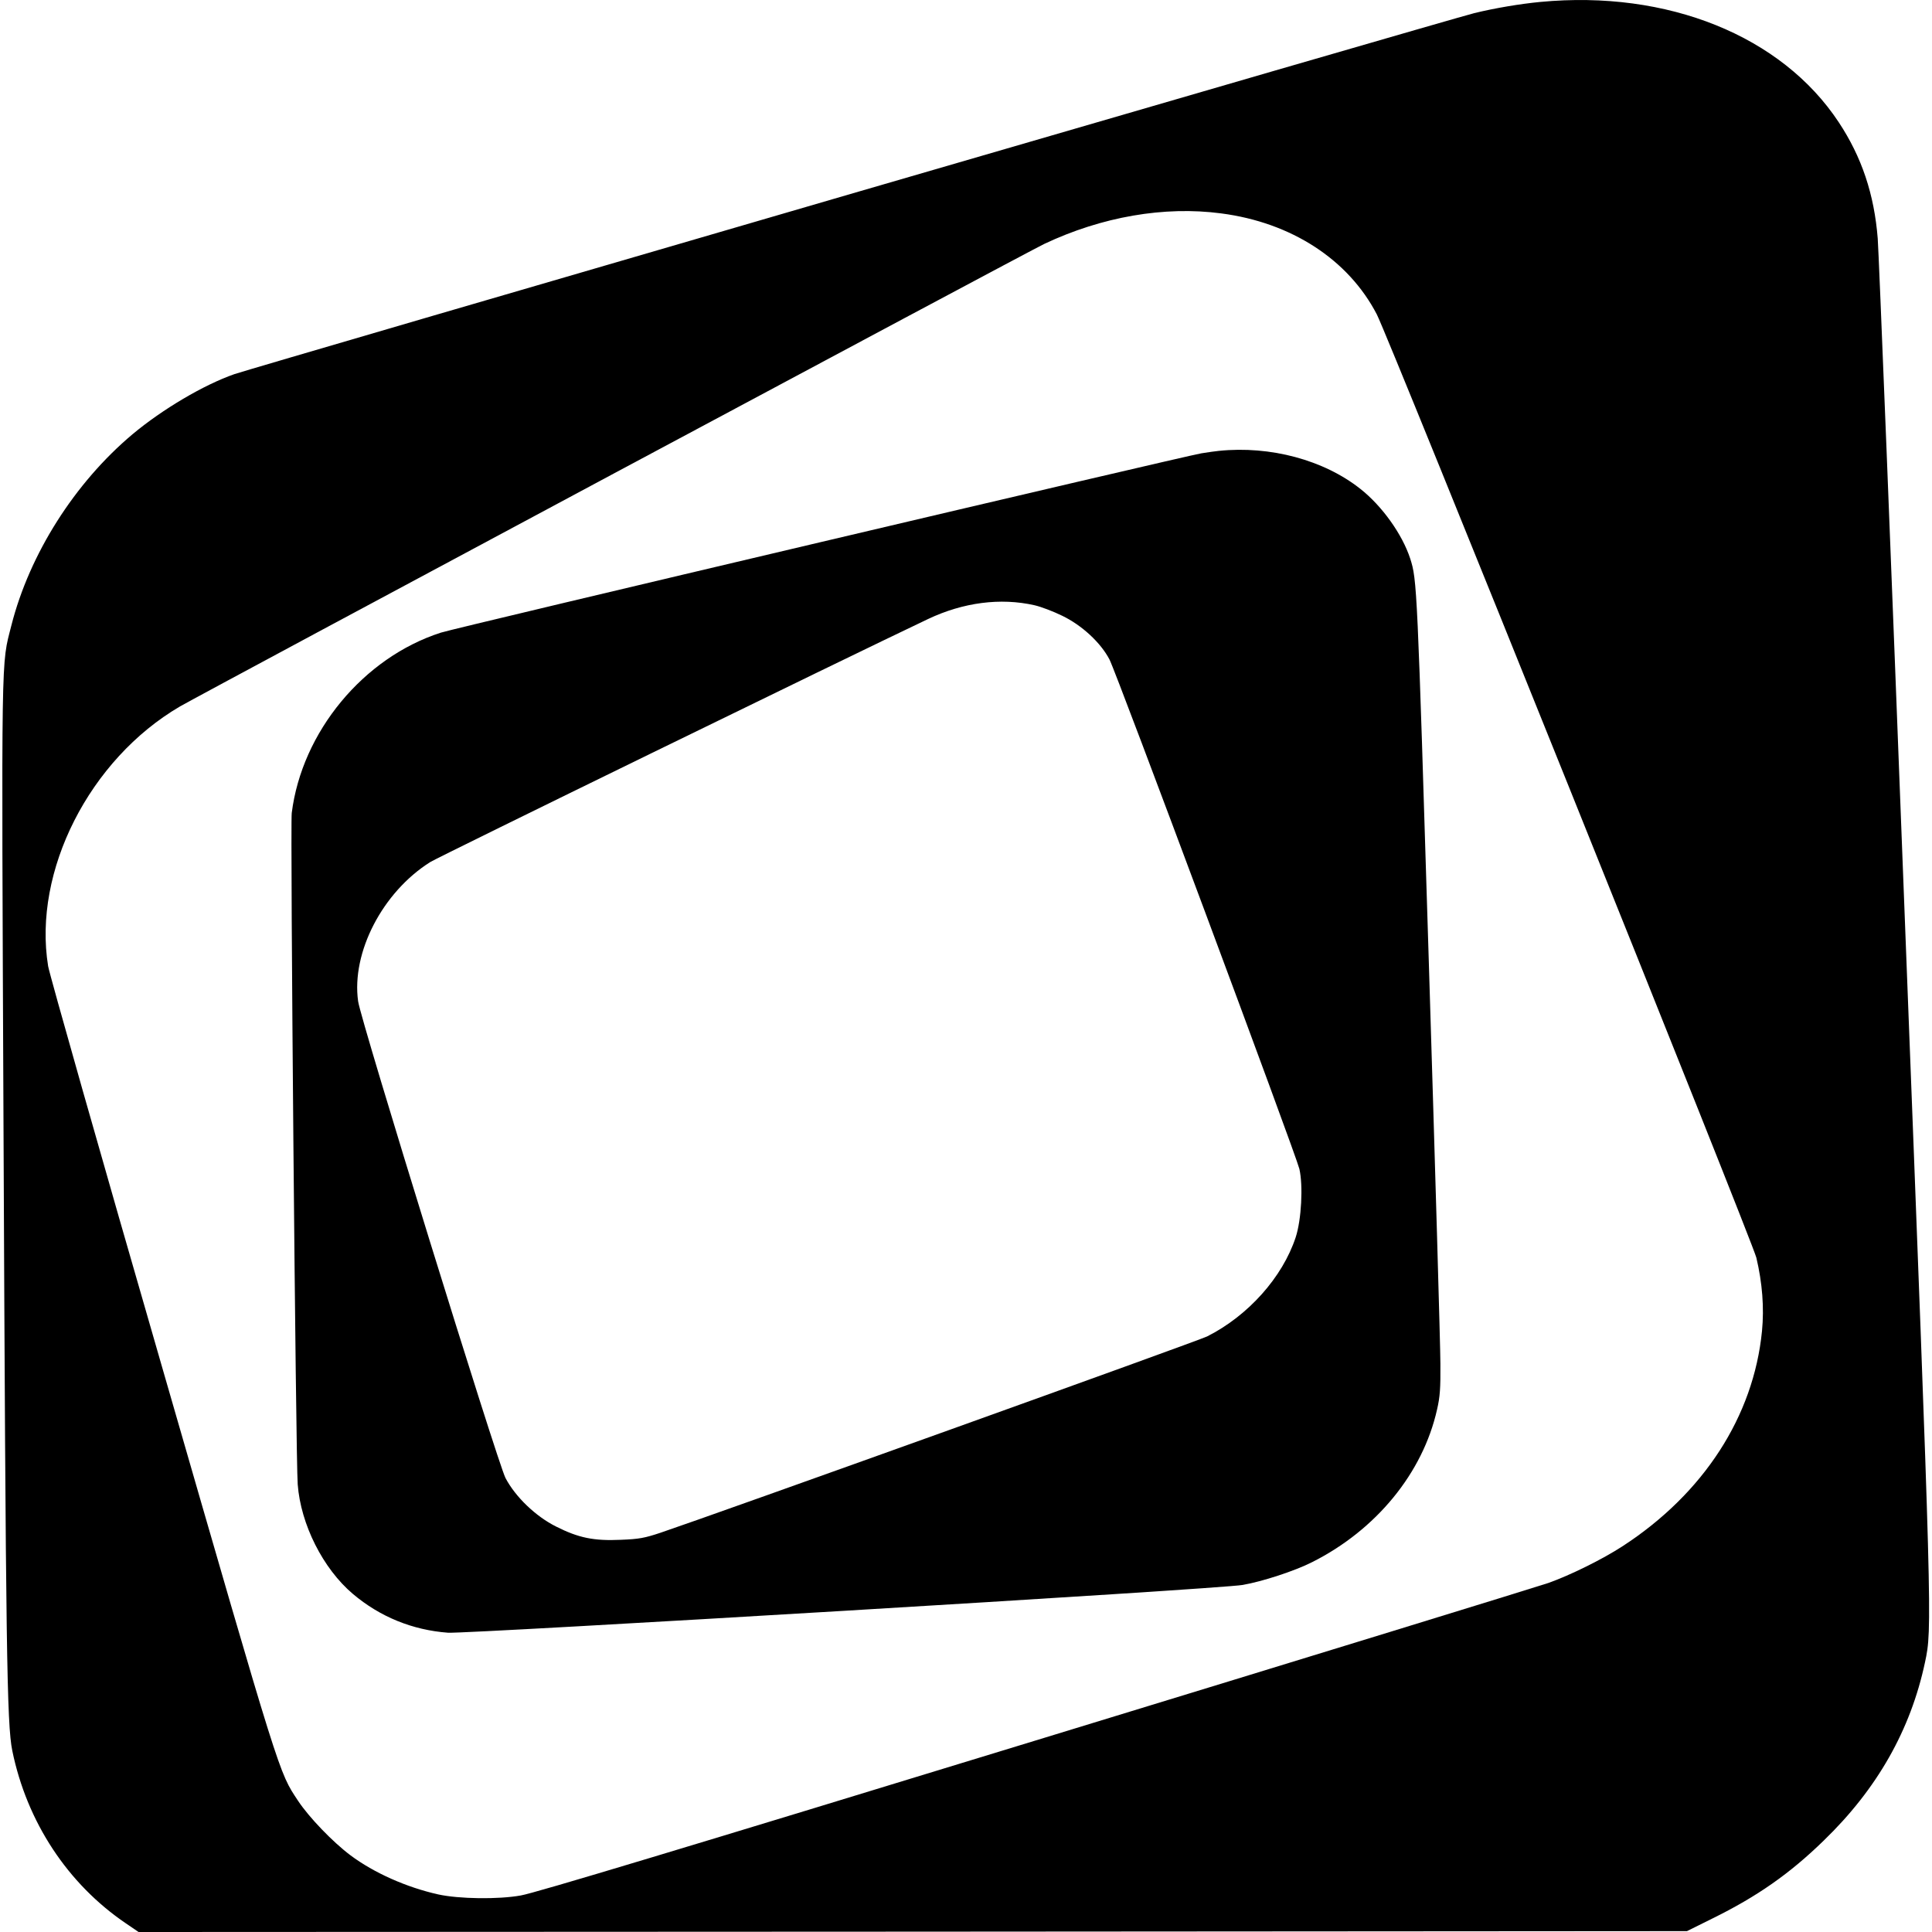 <?xml version="1.0" standalone="no"?>
<!DOCTYPE svg PUBLIC "-//W3C//DTD SVG 20010904//EN"
 "http://www.w3.org/TR/2001/REC-SVG-20010904/DTD/svg10.dtd">
<svg version="1.0" xmlns="http://www.w3.org/2000/svg"
 width="1100pt" height="1100pt" viewBox="0 0 1100 1100"
 preserveAspectRatio="xMidYMid meet">
<g transform="translate(0,1100) scale(0.1,-0.1)"
fill="#000000" stroke="none">
<path d="M8770 10989 c-115 -11 -259 -35 -377 -64 -110 -26 -6964 -2022 -7058
-2055 -175 -61 -410 -200 -580 -342 -330 -277 -587 -683 -690 -1088 -59 -234
-57 -87 -45 -2870 13 -2970 19 -3387 50 -3538 83 -405 315 -758 647 -983 l72
-49 4408 2 4408 3 145 72 c254 125 440 255 633 443 305 295 495 630 577 1015
42 195 41 207 -114 4215 -79 2065 -149 3816 -155 3892 -20 252 -91 464 -222
662 -325 492 -974 754 -1699 685z m-1817 -1204 c400 -52 724 -263 886 -575 67
-129 2139 -5279 2161 -5371 34 -144 45 -284 32 -418 -48 -485 -332 -924 -793
-1224 -115 -75 -302 -167 -424 -210 -55 -19 -1369 -423 -2920 -897 -1990 -609
-2852 -869 -2930 -882 -128 -23 -351 -20 -470 6 -179 40 -365 122 -500 223
-100 75 -236 216 -298 310 -110 166 -95 117 -772 2462 -351 1213 -643 2243
-651 2290 -88 541 236 1178 751 1479 130 75 4819 2585 4920 2633 328 155 684
217 1008 174z"/>
<path d="M6940 8433 c-19 -2 -64 -8 -100 -14 -93 -15 -4252 -995 -4330 -1021
-441 -142 -791 -565 -849 -1027 -9 -68 23 -3683 34 -3822 17 -228 144 -480
314 -624 155 -131 340 -206 542 -221 111 -7 4397 249 4524 272 111 19 298 80
396 130 364 183 630 507 711 869 17 73 20 122 19 260 0 94 -30 1124 -66 2290
-66 2152 -67 2173 -106 2295 -45 138 -160 299 -283 396 -208 165 -513 247
-806 217z m-1050 -879 c36 -8 107 -35 158 -60 112 -54 219 -153 269 -249 39
-74 1061 -2817 1081 -2900 22 -95 12 -289 -21 -390 -75 -227 -270 -446 -504
-564 -52 -26 -2804 -1014 -3113 -1118 -90 -30 -122 -36 -226 -40 -153 -7 -240
11 -367 75 -117 58 -233 170 -289 277 -46 90 -824 2604 -839 2714 -39 278 139
622 411 793 42 27 2371 1164 2835 1384 199 94 411 122 605 78z"/>
</g>
</svg>
